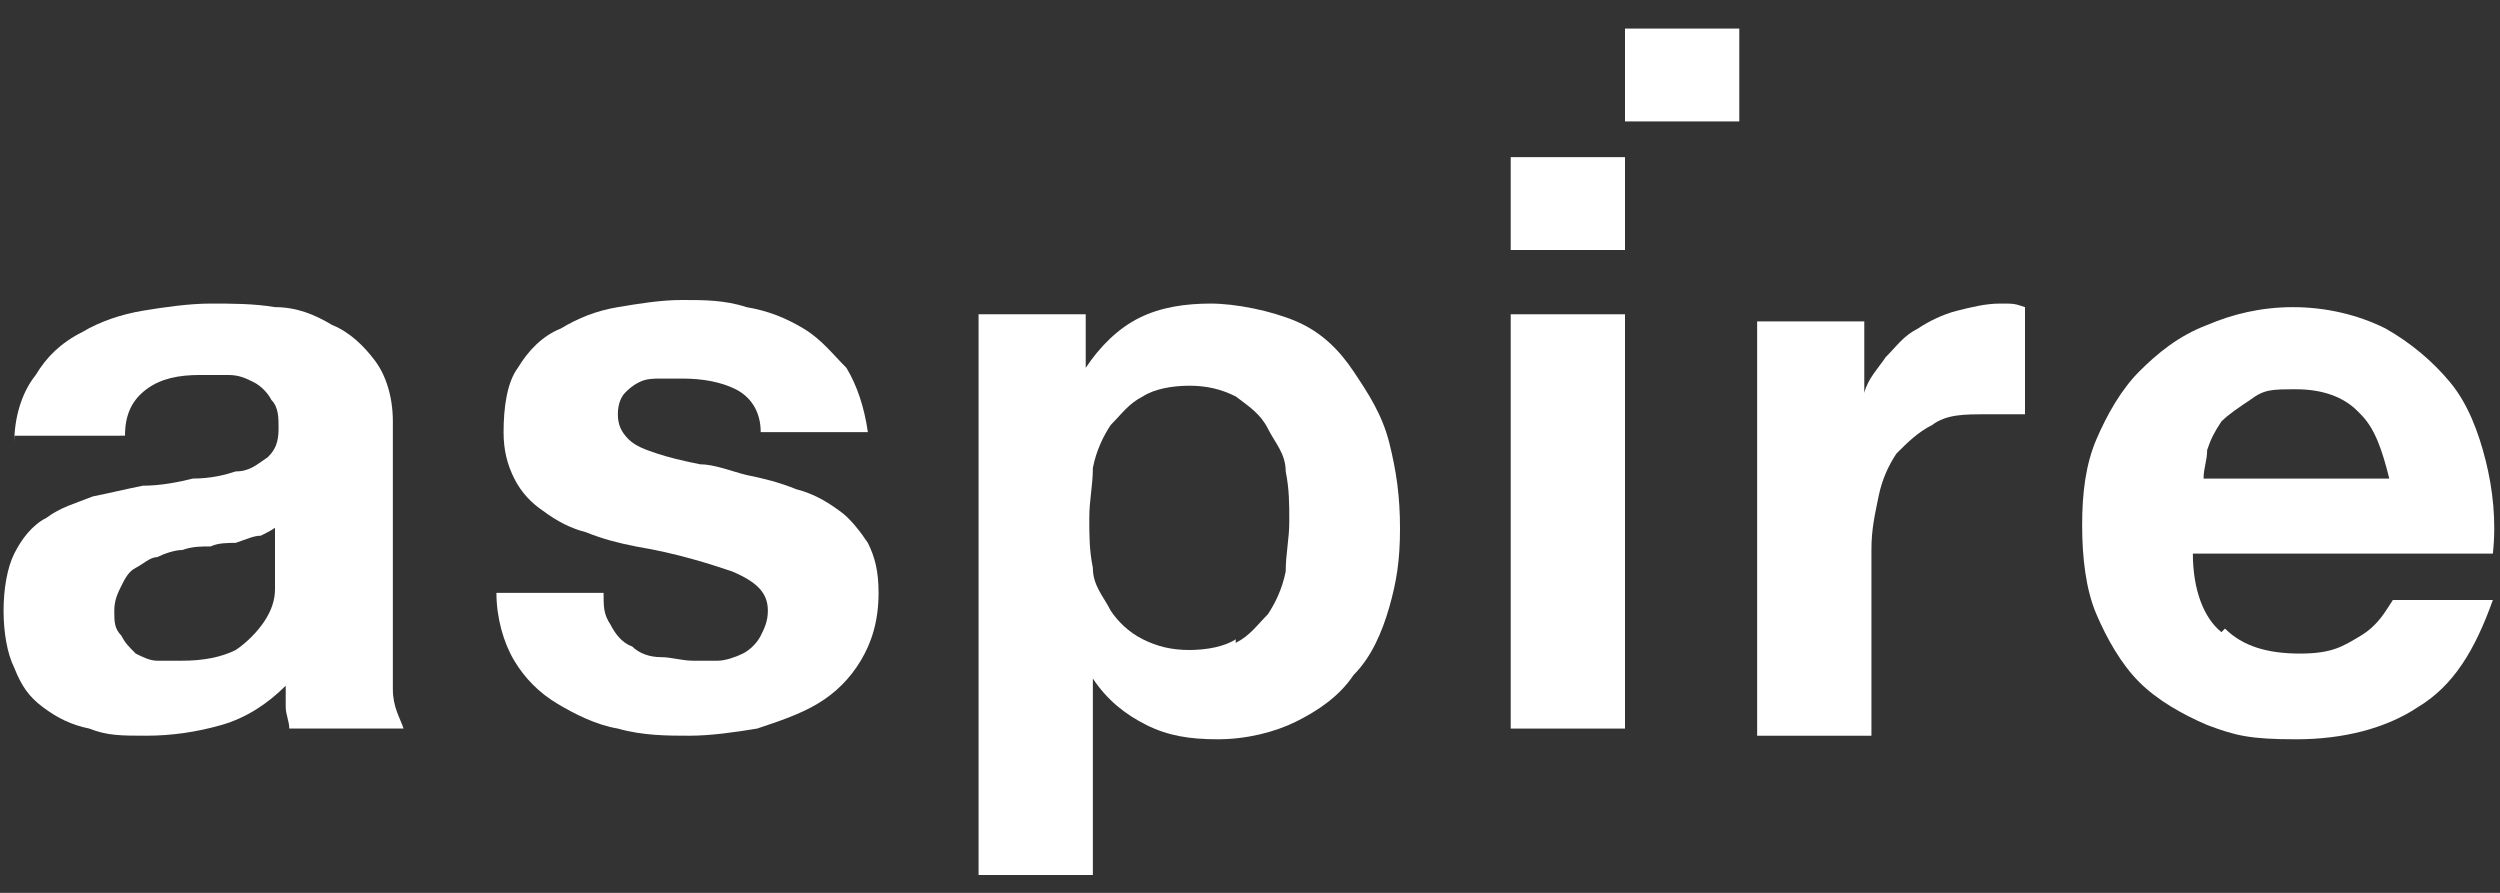 <?xml version="1.0" encoding="UTF-8"?>
<svg id="Layer_1" xmlns="http://www.w3.org/2000/svg" version="1.1" viewBox="0 0 70 25">
  <rect x="0" y="0" width="70" height="25" fill="#333333" stroke="none"/>
  <!-- Generator: Adobe Illustrator 29.5.1, SVG Export Plug-In . SVG Version: 2.1.0 Build 141)  -->
  <defs>
    <style>
      .st0 {
        fill: #fff;
      }
    </style>
  </defs>
  <path class="st0" d="M.4,12.4c0-.7.2-1.4.6-1.9.3-.5.7-.9,1.3-1.2.5-.3,1.1-.5,1.7-.6.6-.1,1.3-.2,1.9-.2s1.2,0,1.8.1c.6,0,1.1.2,1.6.5.5.2.9.6,1.2,1,.3.4.5,1,.5,1.7v6c0,.5,0,1,0,1.5,0,.5.2.8.3,1.1h-3.2c0-.2-.1-.4-.1-.6,0-.2,0-.4,0-.6-.5.5-1.1.9-1.8,1.1-.7.2-1.4.3-2.1.3s-1.1,0-1.6-.2c-.5-.1-.9-.3-1.3-.6-.4-.3-.6-.6-.8-1.1-.2-.4-.3-1-.3-1.6s.1-1.2.3-1.6c.2-.4.5-.8.9-1,.4-.3.8-.4,1.3-.6.5-.1.9-.2,1.4-.3.5,0,1-.1,1.4-.2.5,0,.9-.1,1.2-.2.4,0,.6-.2.9-.4.2-.2.3-.4.3-.8,0-.3,0-.6-.2-.8-.1-.2-.3-.4-.5-.5-.2-.1-.4-.2-.7-.2-.2,0-.5,0-.8,0-.6,0-1.1.1-1.5.4-.4.3-.6.7-.6,1.3H.4ZM7.8,14.7c-.1.1-.3.2-.5.3-.2,0-.4.1-.7.2-.2,0-.5,0-.7.1-.3,0-.5,0-.8.1-.2,0-.5.1-.7.2-.2,0-.4.2-.6.3-.2.1-.3.3-.4.5-.1.2-.2.4-.2.7s0,.5.2.7c.1.2.2.3.4.5.2.1.4.2.6.2.2,0,.5,0,.7,0,.6,0,1.1-.1,1.5-.3.3-.2.6-.5.8-.8.2-.3.3-.6.3-.9,0-.3,0-.5,0-.7v-1.2h0Z"/>
  <path class="st0" d="M17.1,17.5c.1.2.3.5.6.6.2.2.5.3.8.3.3,0,.6.1.9.1s.5,0,.7,0c.2,0,.5-.1.7-.2.2-.1.4-.3.5-.5.1-.2.2-.4.2-.7,0-.5-.3-.8-1-1.1-.6-.2-1.5-.5-2.7-.7-.5-.1-.9-.2-1.4-.4-.4-.1-.8-.3-1.2-.6-.3-.2-.6-.5-.8-.9-.2-.4-.3-.8-.3-1.3,0-.7.1-1.4.4-1.8.3-.5.7-.9,1.2-1.1.5-.3,1-.5,1.6-.6.6-.1,1.2-.2,1.8-.2s1.2,0,1.8.2c.6.1,1.1.3,1.6.6.5.3.8.7,1.2,1.1.3.5.5,1.1.6,1.8h-3c0-.6-.3-1-.7-1.2-.4-.2-.9-.3-1.5-.3s-.4,0-.6,0c-.2,0-.4,0-.6.1s-.3.2-.4.3c-.1.1-.2.3-.2.6s.1.5.3.7c.2.2.5.3.8.4.3.1.7.2,1.2.3.4,0,.9.2,1.3.3.5.1.9.2,1.4.4.4.1.8.3,1.2.6.3.2.6.6.8.9.2.4.3.8.3,1.4,0,.8-.2,1.4-.5,1.9-.3.5-.7.9-1.2,1.2-.5.3-1.1.5-1.7.7-.6.1-1.3.2-1.9.2s-1.3,0-2-.2c-.6-.1-1.2-.4-1.7-.7-.5-.3-.9-.7-1.2-1.2-.3-.5-.5-1.2-.5-1.9h3c0,.4,0,.6.2.9Z"/>
  <path class="st0" d="M30.4,8.8v1.5h0c.4-.6.9-1.1,1.5-1.4.6-.3,1.3-.4,2-.4s1.7.2,2.4.5c.7.3,1.2.8,1.6,1.4.4.6.8,1.2,1,2,.2.8.3,1.5.3,2.4s-.1,1.5-.3,2.2c-.2.7-.5,1.4-1,1.9-.4.6-1,1-1.6,1.3-.6.3-1.4.5-2.2.5s-1.4-.1-2-.4c-.6-.3-1.1-.7-1.5-1.3h0v5.5h-3.2v-15.7h3ZM34.6,18c.4-.2.6-.5.9-.8.2-.3.4-.7.5-1.2,0-.5.1-.9.1-1.4s0-.9-.1-1.4c0-.5-.3-.8-.5-1.2-.2-.4-.5-.6-.9-.9-.4-.2-.8-.3-1.3-.3s-1,.1-1.3.3c-.4.2-.6.5-.9.8-.2.3-.4.7-.5,1.2,0,.5-.1.9-.1,1.4s0,.9.1,1.4c0,.5.3.8.5,1.2.2.3.5.6.9.8.4.2.8.3,1.3.3.5,0,1-.1,1.3-.3Z"/>
  <path class="st0" d="M42.3,7v-2.6h3.2v2.6h-3.2ZM45.5,8.8v11.6h-3.2v-11.6h3.2Z"/>
  <path class="st0" d="M52.2,8.8v2.2h0c.1-.4.4-.7.6-1,.3-.3.5-.6.9-.8.3-.2.7-.4,1.1-.5.4-.1.8-.2,1.2-.2s.4,0,.7.1v3c-.1,0-.3,0-.5,0-.2,0-.4,0-.6,0-.6,0-1.1,0-1.5.3-.4.2-.7.5-1,.8-.2.3-.4.7-.5,1.2-.1.5-.2.9-.2,1.5v5.2h-3.2v-11.6h3Z"/>
  <path class="st0" d="M62.3,17.6c.5.5,1.2.7,2.1.7s1.2-.2,1.7-.5c.5-.3.7-.7.9-1h2.8c-.5,1.4-1.1,2.4-2.1,3-.9.6-2.1.9-3.4.9s-1.7-.1-2.5-.4c-.7-.3-1.4-.7-1.9-1.2-.5-.5-.9-1.2-1.2-1.9-.3-.7-.4-1.6-.4-2.5s.1-1.7.4-2.4c.3-.7.7-1.4,1.2-1.9.5-.5,1.1-1,1.9-1.3.7-.3,1.5-.5,2.4-.5s1.8.2,2.6.6c.7.4,1.3.9,1.8,1.5.5.6.8,1.4,1,2.2.2.8.3,1.7.2,2.6h-8.4c0,1,.3,1.8.8,2.2ZM66,11.5c-.4-.4-1-.6-1.7-.6s-.9,0-1.3.3c-.3.2-.6.4-.8.6-.2.3-.3.5-.4.8,0,.3-.1.5-.1.8h5.2c-.2-.8-.4-1.4-.8-1.8Z"/>
  <path class="st0" d="M45.5,3.5V.8h3.2v2.6h-3.2Z"/>
</svg>